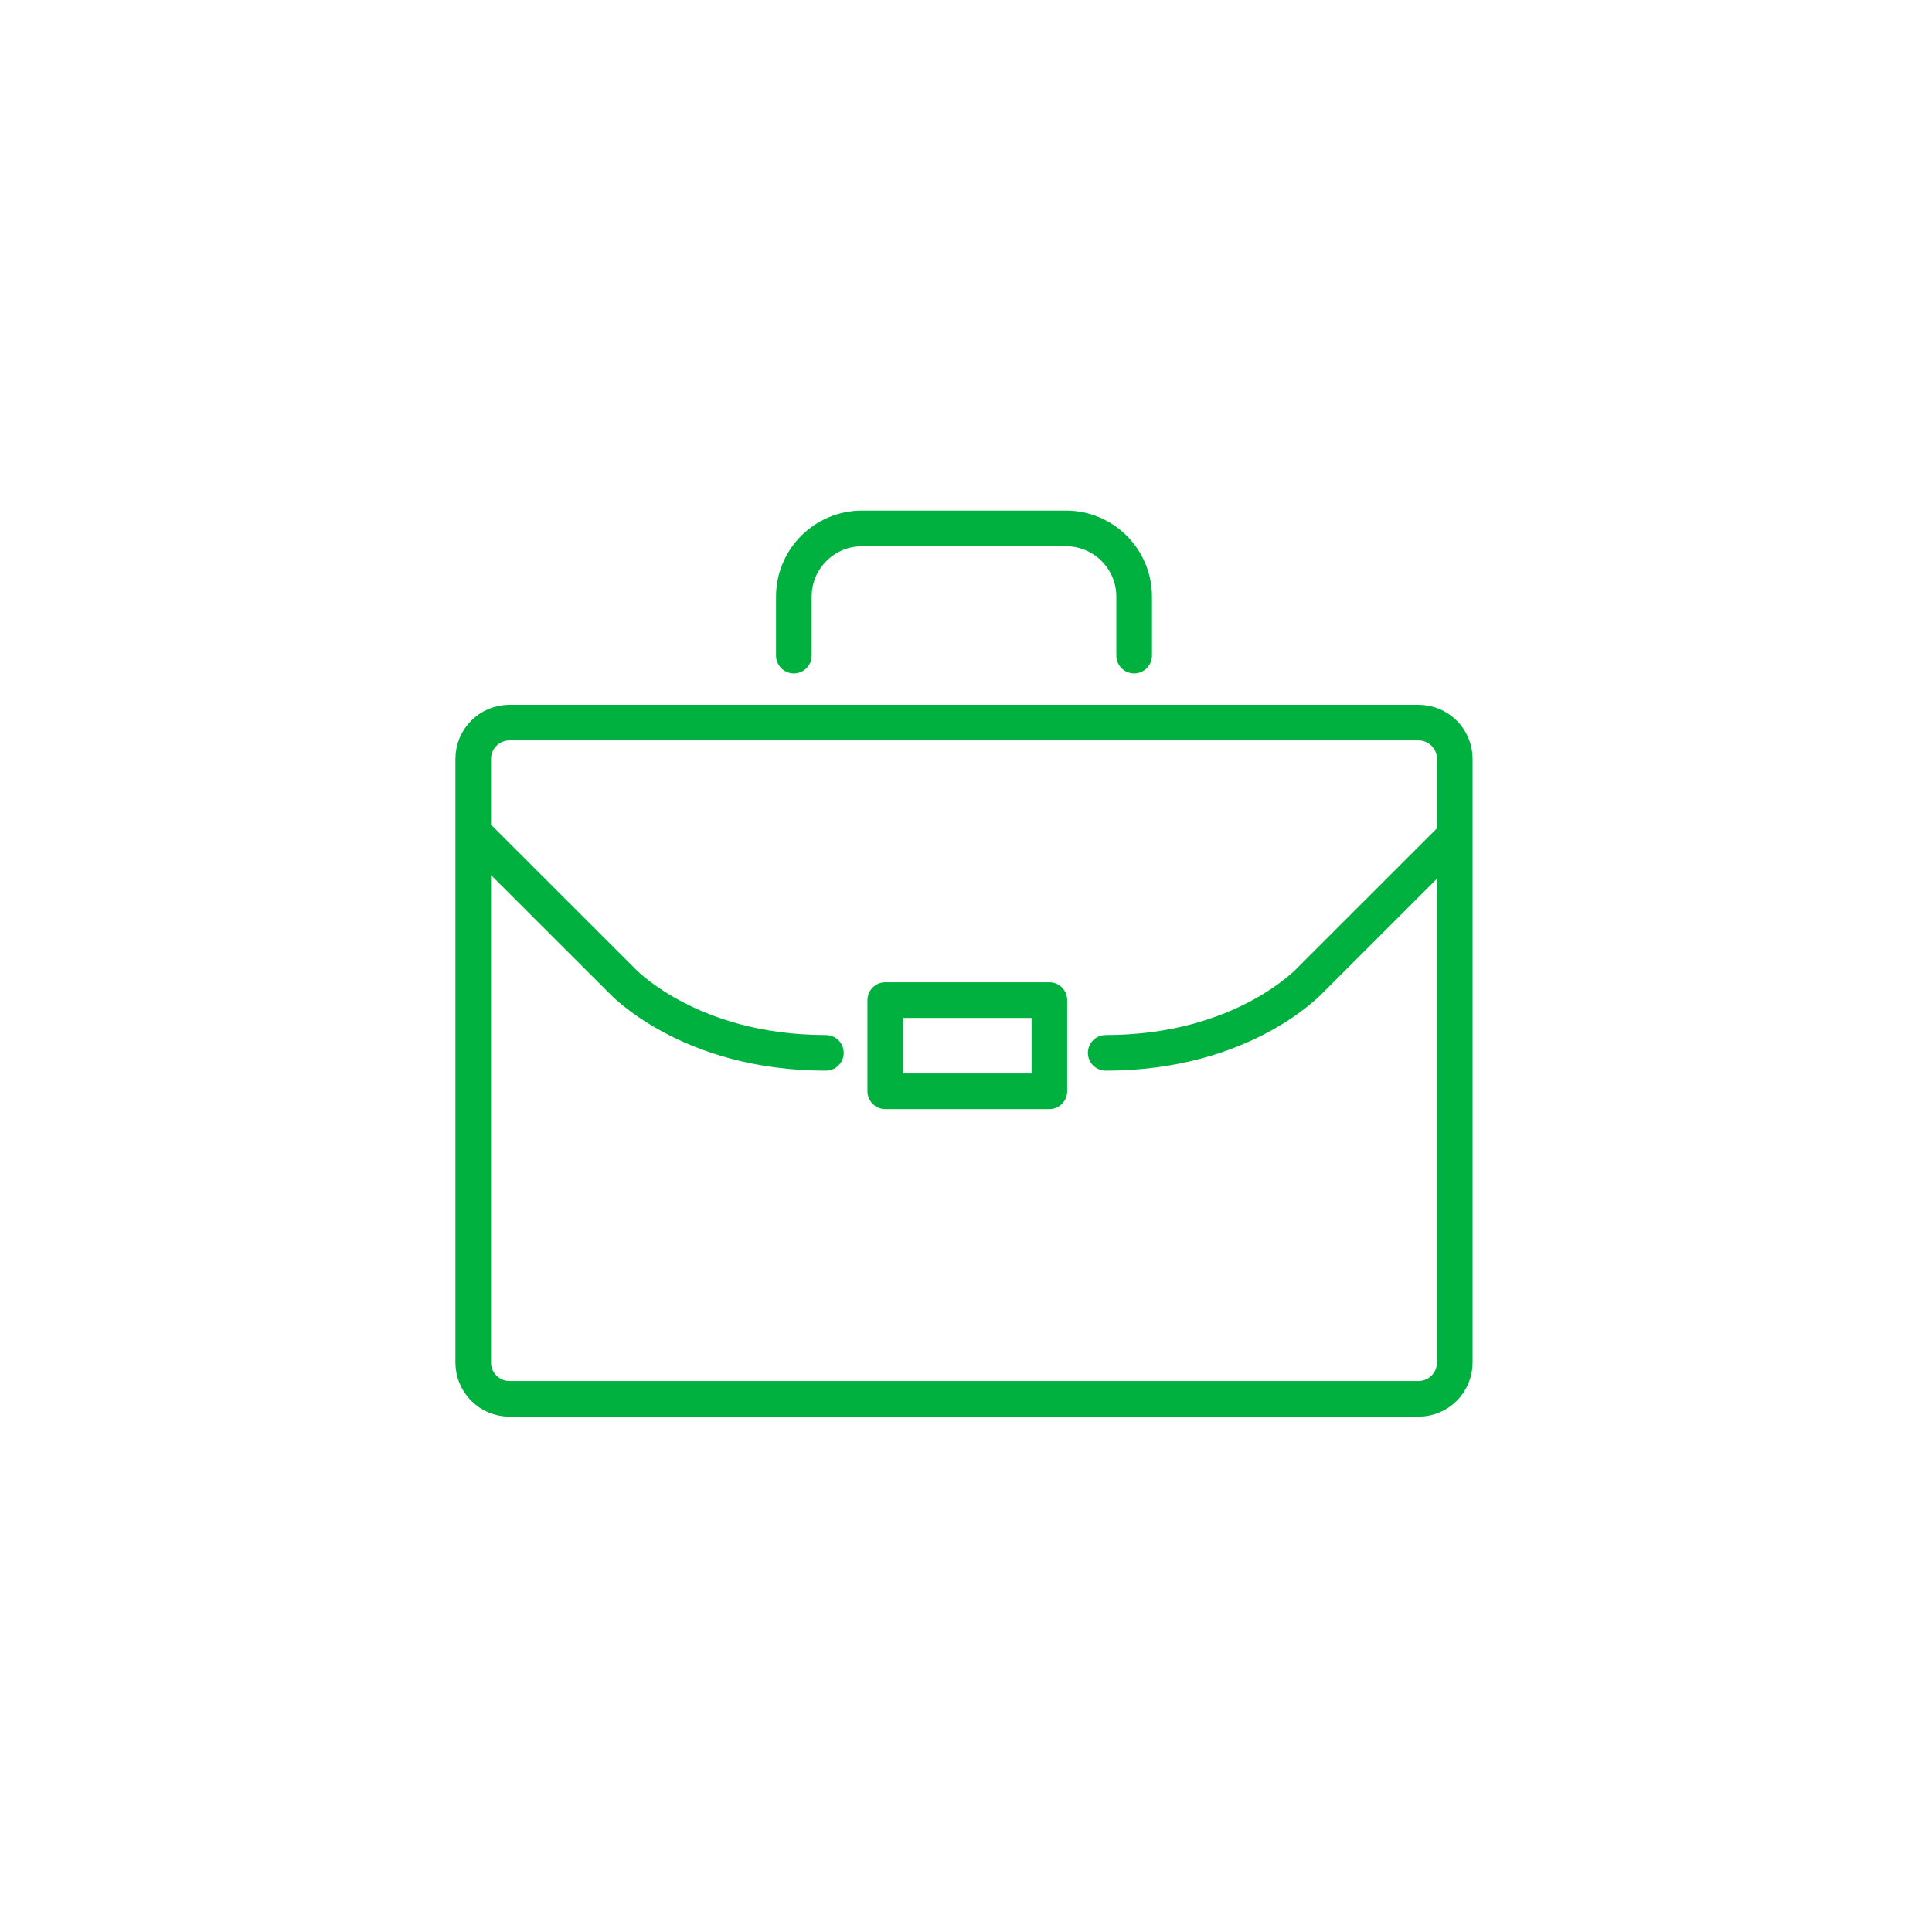 <?xml version="1.0" encoding="UTF-8"?> <svg xmlns="http://www.w3.org/2000/svg" xmlns:xlink="http://www.w3.org/1999/xlink" width="140px" height="140px" viewBox="0 0 140 140" version="1.1"><title>Work and enterprise</title><defs><polygon id="path-1" points="0 65.657 73.71 65.657 73.71 0 0 0"></polygon></defs><g id="Work-and-enterprise" stroke="none" stroke-width="1" fill="none" fill-rule="evenodd"><rect id="Rectangle" x="0" y="0" width="140" height="140"></rect><g id="Group-11" transform="translate(33, 37)"><path d="M24.525,10.508 L24.525,6.235 C24.525,3.505 26.738,1.291 29.467,1.291 L44.243,1.291 C46.972,1.291 49.185,3.505 49.185,6.235 L49.185,10.508" id="Stroke-1" stroke="#00B140" stroke-width="2.583" stroke-linecap="round" stroke-linejoin="round"></path><path d="M1.6,23.608 L11.993,33.993 C11.993,33.993 16.81,39.293 26.846,39.293" id="Stroke-3" stroke="#00B140" stroke-width="2.583" stroke-linecap="round" stroke-linejoin="round"></path><path d="M72.37,23.608 L61.977,33.993 C61.977,33.993 57.16,39.293 47.124,39.293" id="Stroke-5" stroke="#00B140" stroke-width="2.583" stroke-linecap="round" stroke-linejoin="round"></path><path d="M72.418,61.738 C72.418,63.189 71.241,64.366 69.79,64.366 L3.919,64.366 C2.468,64.366 1.291,63.189 1.291,61.738 L1.291,17.99 C1.291,16.539 2.468,15.362 3.919,15.362 L69.79,15.362 C71.241,15.362 72.418,16.539 72.418,17.99 L72.418,61.738 Z" id="Stroke-7" stroke="#00B140" stroke-width="2.583" stroke-linecap="round" stroke-linejoin="round"></path><mask id="mask-2" fill="white"><use xlink:href="#path-1"></use></mask><g id="Clip-10"></g><polygon id="Stroke-9" stroke="#00B140" stroke-width="2.583" stroke-linecap="round" stroke-linejoin="round" mask="url(#mask-2)" points="31.149 42.078 43.041 42.078 43.041 35.47 31.149 35.47"></polygon></g></g></svg> 